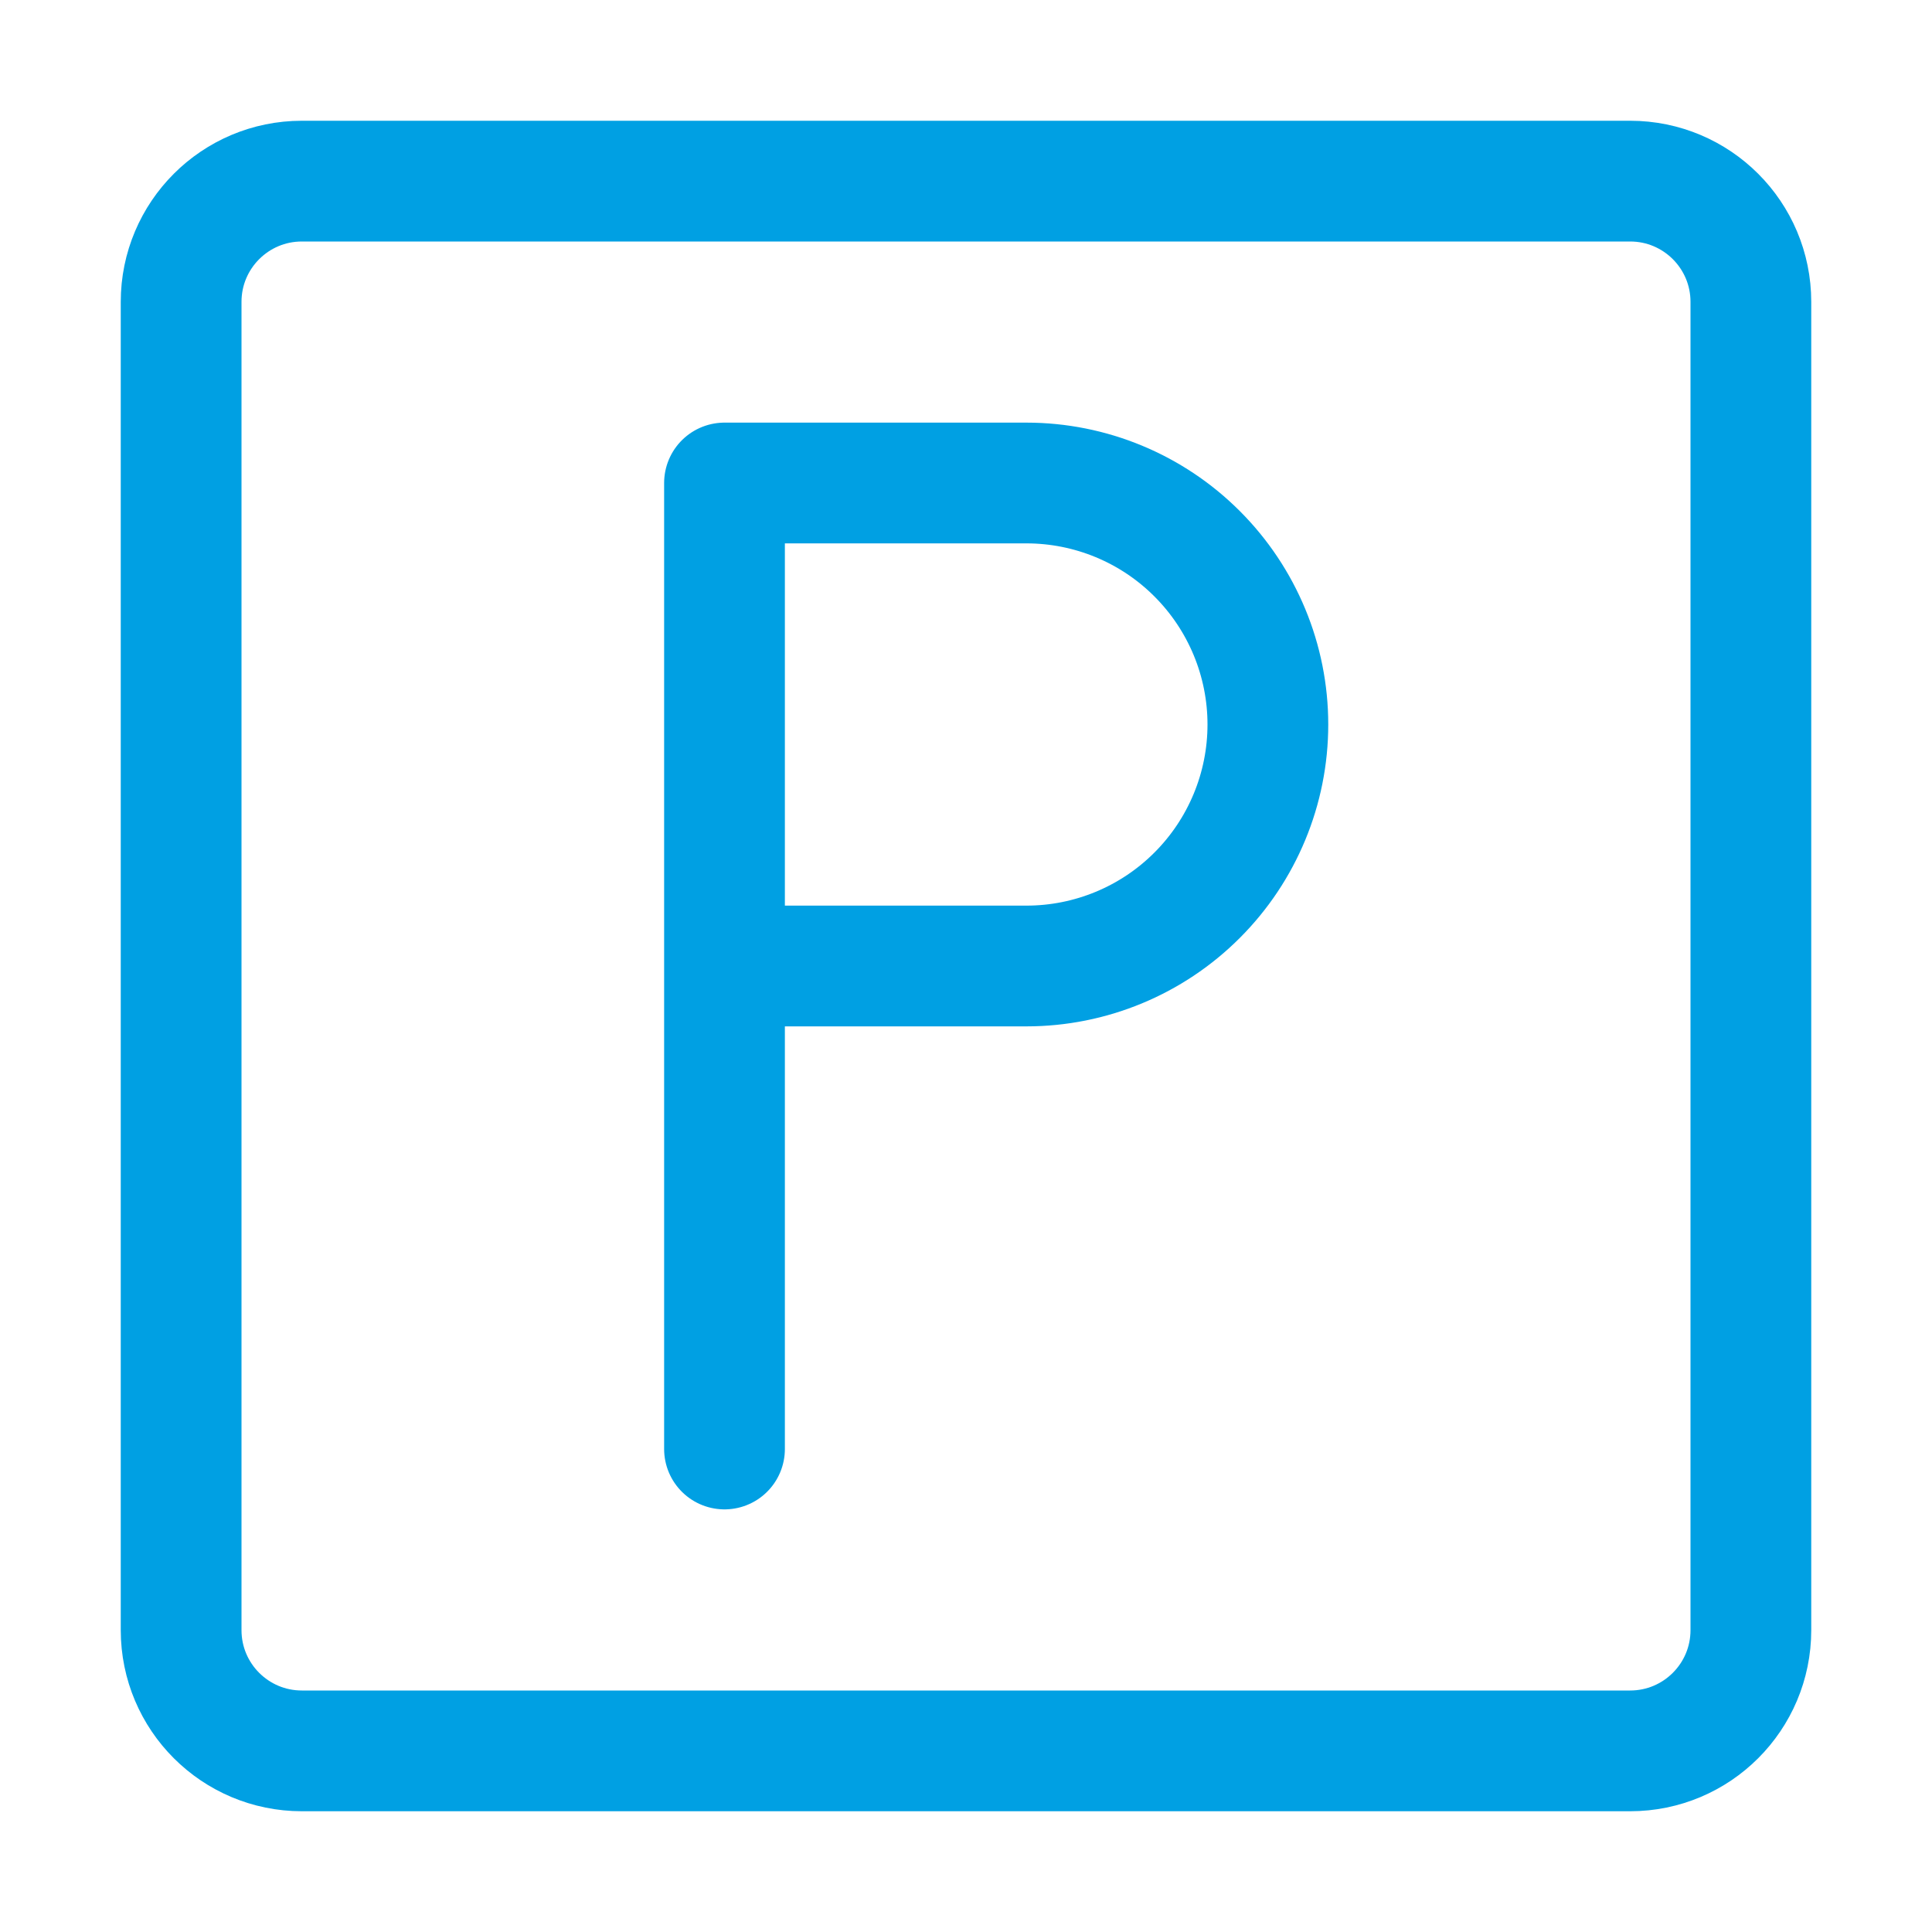 <?xml version="1.0" encoding="UTF-8"?> <svg xmlns="http://www.w3.org/2000/svg" width="32" height="32" viewBox="0 0 32 32" fill="none"><path d="M27 3H5C3.895 3 3 3.895 3 5V27C3 28.105 3.895 29 5 29H27C28.105 29 29 28.105 29 27V5C29 3.895 28.105 3 27 3Z" stroke="#00A0E3" stroke-width="2" stroke-miterlimit="10"></path><path d="M12 24V8H17C18.061 8 19.078 8.421 19.828 9.172C20.578 9.922 21 10.939 21 12C21 13.061 20.578 14.078 19.828 14.828C19.078 15.579 18.061 16 17 16H12" stroke="#00A0E3" stroke-width="2" stroke-linecap="round" stroke-linejoin="round"></path></svg> 